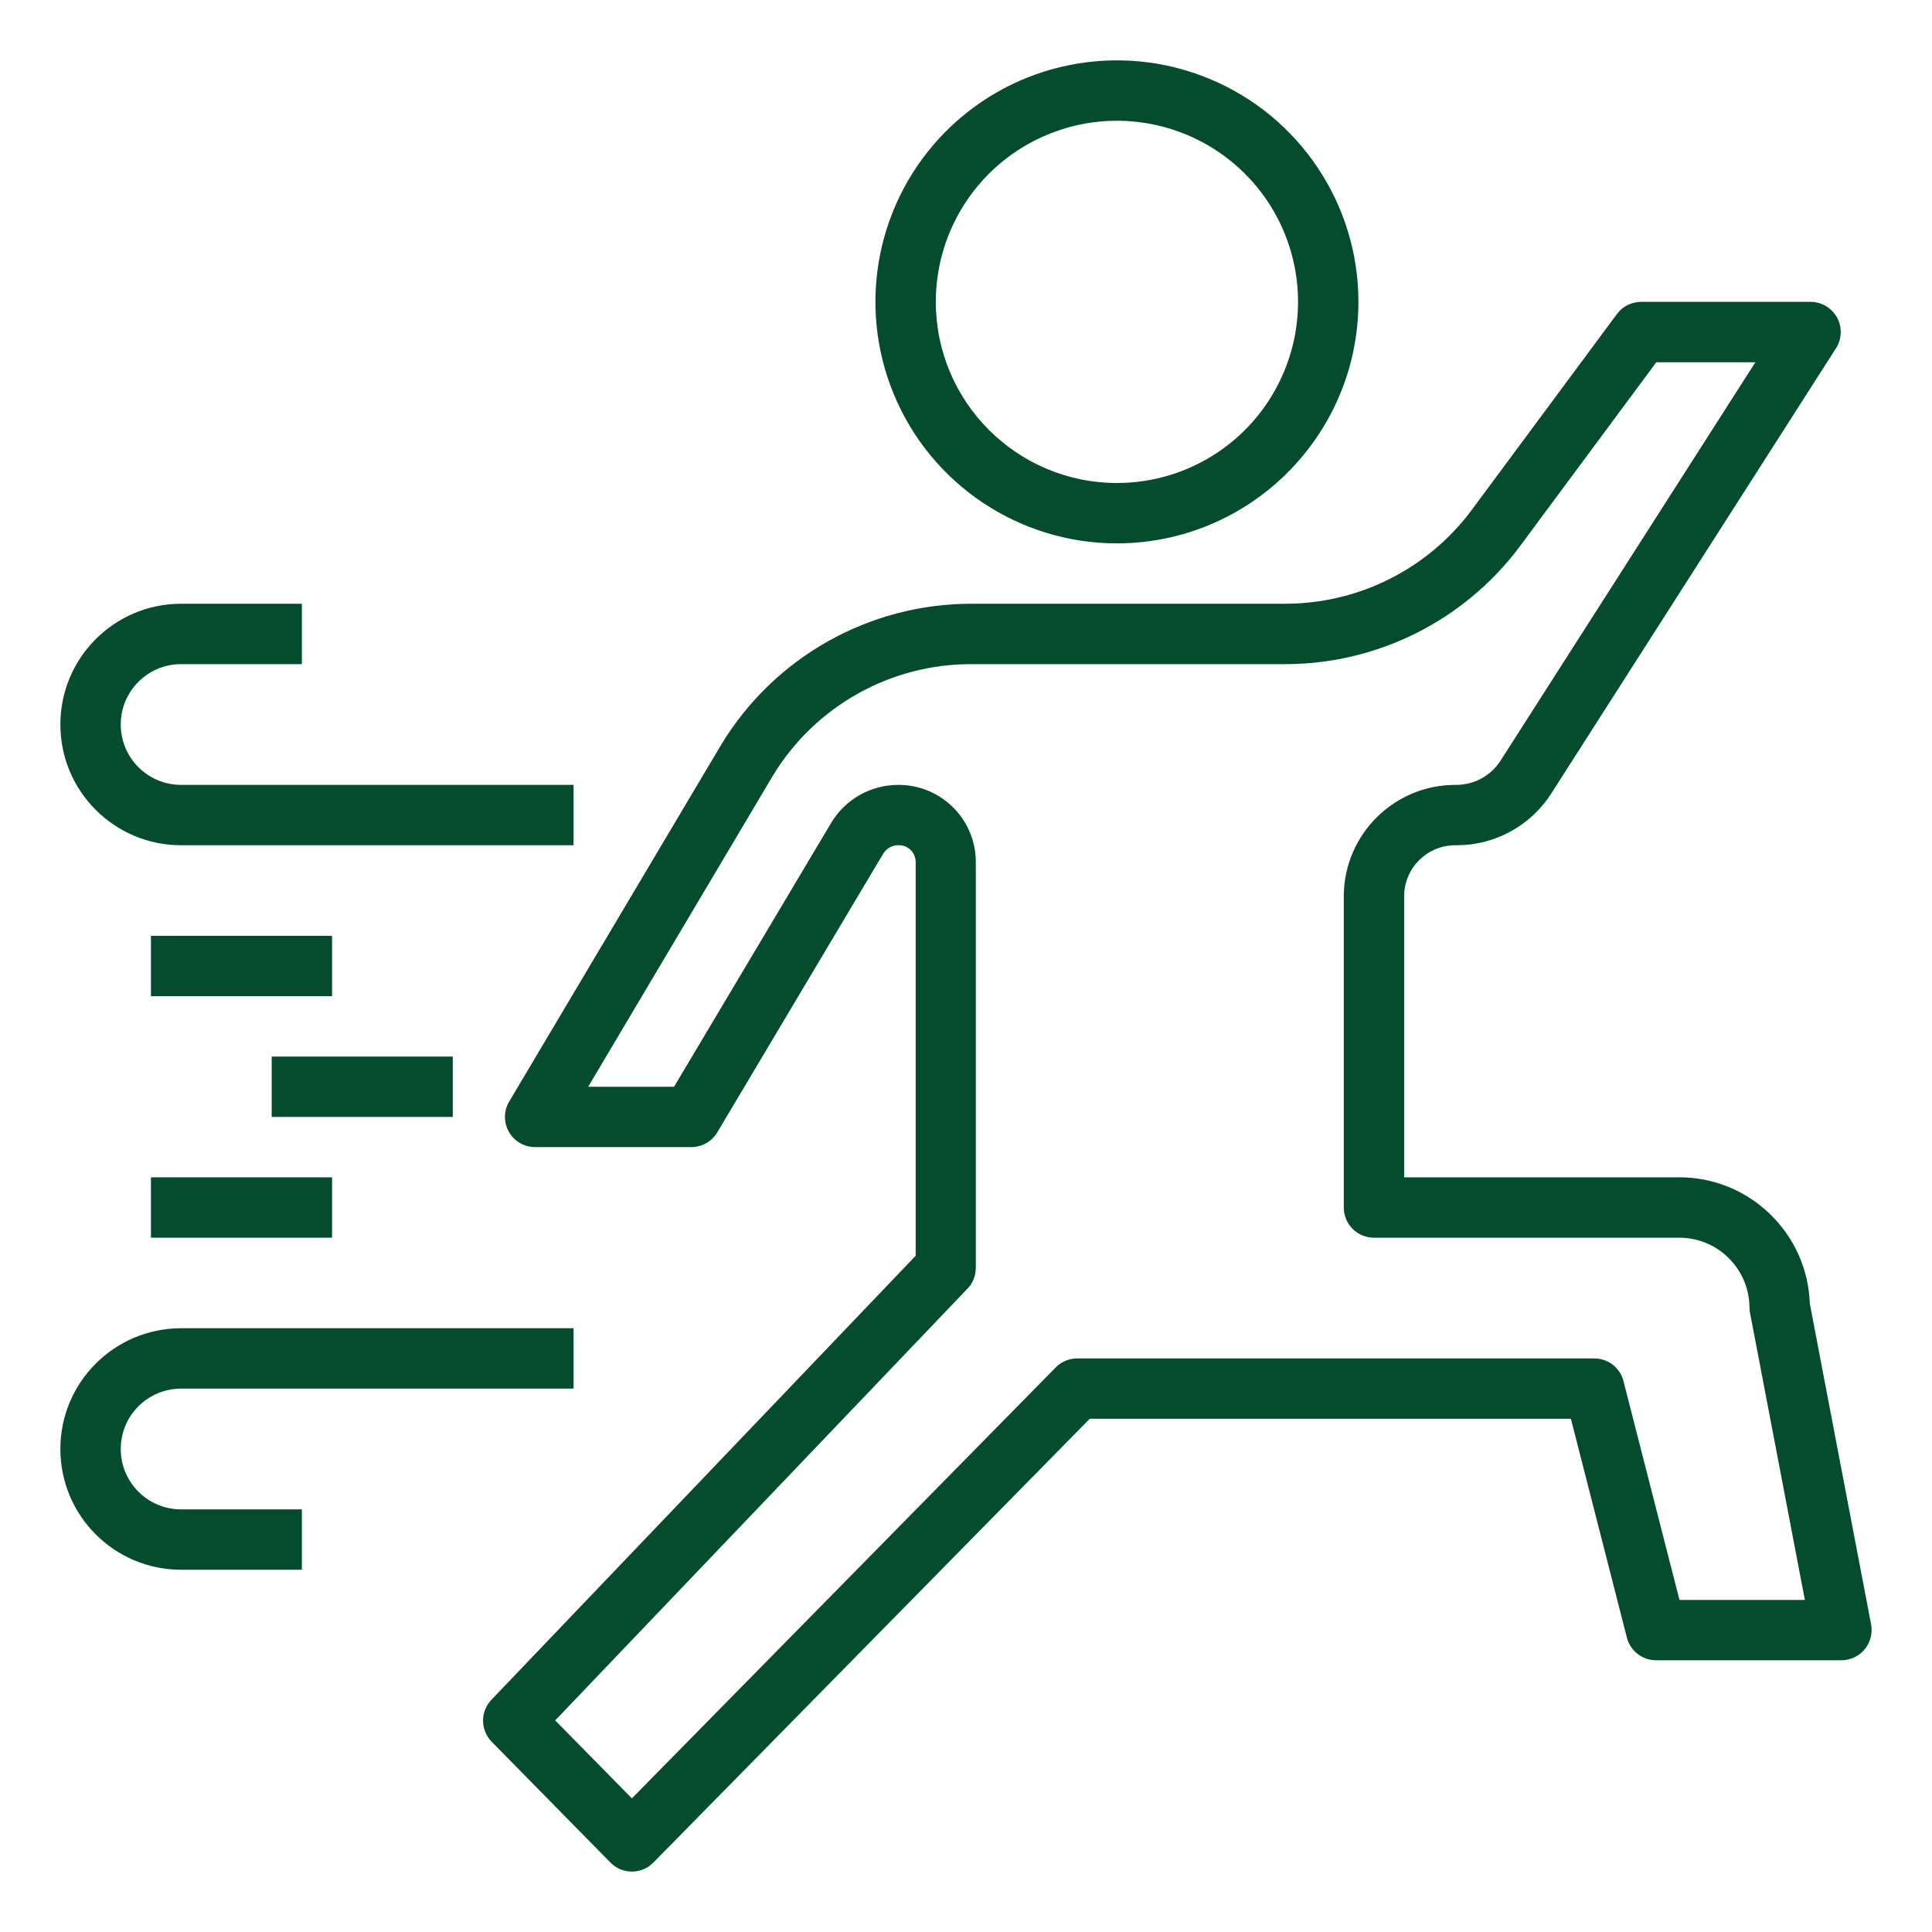 <?xml version="1.0" encoding="UTF-8"?>
<svg width="100pt" height="100pt" version="1.1" viewBox="0 0 100 100" xmlns="http://www.w3.org/2000/svg">
 <g fill="#054c2e">
  <path d="m86.859 60.938h-14.18v-14.594c0.027-1.457 1.23-2.617 2.688-2.594 1.992 0.012 3.848-0.996 4.922-2.672l14.738-23.047h0.004c0.305-0.484 0.328-1.094 0.055-1.594-0.277-0.5-0.801-0.812-1.371-0.812h-8.77c-0.492 0-0.957 0.23-1.25 0.625l-7.547 10.184c-2.277 3.039-5.856 4.824-9.656 4.816h-16.191c-5.312-0.008-10.238 2.766-12.984 7.316l-10.961 18.449c-0.289 0.48-0.293 1.082-0.016 1.57 0.277 0.488 0.797 0.789 1.359 0.789h8.082c0.551 0 1.062-0.289 1.344-0.762l8.594-14.434c0.168-0.27 0.465-0.434 0.781-0.43 0.477-0.016 0.875 0.359 0.895 0.836v20.414l-21.961 22.984c-0.582 0.609-0.574 1.57 0.016 2.172l6.144 6.25c0.293 0.301 0.695 0.469 1.113 0.469s0.82-0.168 1.113-0.469l22.586-22.969h24.902l2.898 11.324c0.176 0.691 0.797 1.176 1.512 1.176h9.594c0.465 0 0.906-0.207 1.203-0.566s0.418-0.832 0.332-1.289l-3.172-16.605c-0.125-3.664-3.144-6.566-6.816-6.539zm0.07 21.875-2.898-11.324h0.004c-0.176-0.691-0.801-1.176-1.512-1.176h-26.77c-0.422 0-0.82 0.168-1.113 0.469l-21.934 22.301-3.969-4.035 21.336-22.344h0.004c0.277-0.289 0.43-0.676 0.43-1.078v-21.039c-0.016-2.203-1.816-3.973-4.016-3.961-1.418 0-2.734 0.742-3.465 1.957l-8.137 13.668h-4.445l9.555-16.094c2.18-3.602 6.09-5.797 10.301-5.781h16.191c4.785 0.008 9.293-2.246 12.16-6.074l7.078-9.551h5.129l-13.203 20.641c-0.504 0.773-1.367 1.234-2.289 1.234-3.18-0.02-5.777 2.535-5.812 5.719v16.156c0 0.414 0.164 0.812 0.457 1.105s0.691 0.457 1.105 0.457h15.742c2.008-0.031 3.656 1.566 3.695 3.57-0.004 0.102 0.008 0.199 0.023 0.297l2.844 14.883z"/>
  <path d="m70.312 15.625c0-5.055-3.047-9.613-7.715-11.547-4.672-1.938-10.051-0.867-13.625 2.707-3.574 3.574-4.644 8.953-2.707 13.625 1.934 4.668 6.492 7.715 11.547 7.715 6.898-0.008 12.492-5.602 12.5-12.5zm-21.875 0c0-3.793 2.285-7.211 5.789-8.66 3.5-1.453 7.535-0.648 10.215 2.031 2.68 2.68 3.484 6.715 2.031 10.215-1.449 3.504-4.867 5.789-8.66 5.789-5.176-0.004-9.371-4.199-9.375-9.375z"/>
  <path d="m9.375 34.375h6.25v-3.125h-6.25c-3.453 0-6.25 2.797-6.25 6.25s2.797 6.25 6.25 6.25h20.312v-3.125h-20.312c-1.727 0-3.125-1.398-3.125-3.125s1.398-3.125 3.125-3.125z"/>
  <path d="m6.25 75c0-1.727 1.398-3.125 3.125-3.125h20.312v-3.125h-20.312c-3.453 0-6.25 2.797-6.25 6.25s2.797 6.25 6.25 6.25h6.25v-3.125h-6.25c-1.727 0-3.125-1.398-3.125-3.125z"/>
  <path d="m7.812 48.438h9.375v3.125h-9.375z"/>
  <path d="m7.812 60.938h9.375v3.125h-9.375z"/>
  <path d="m14.062 54.688h9.375v3.125h-9.375z"/>
 </g>
</svg>
